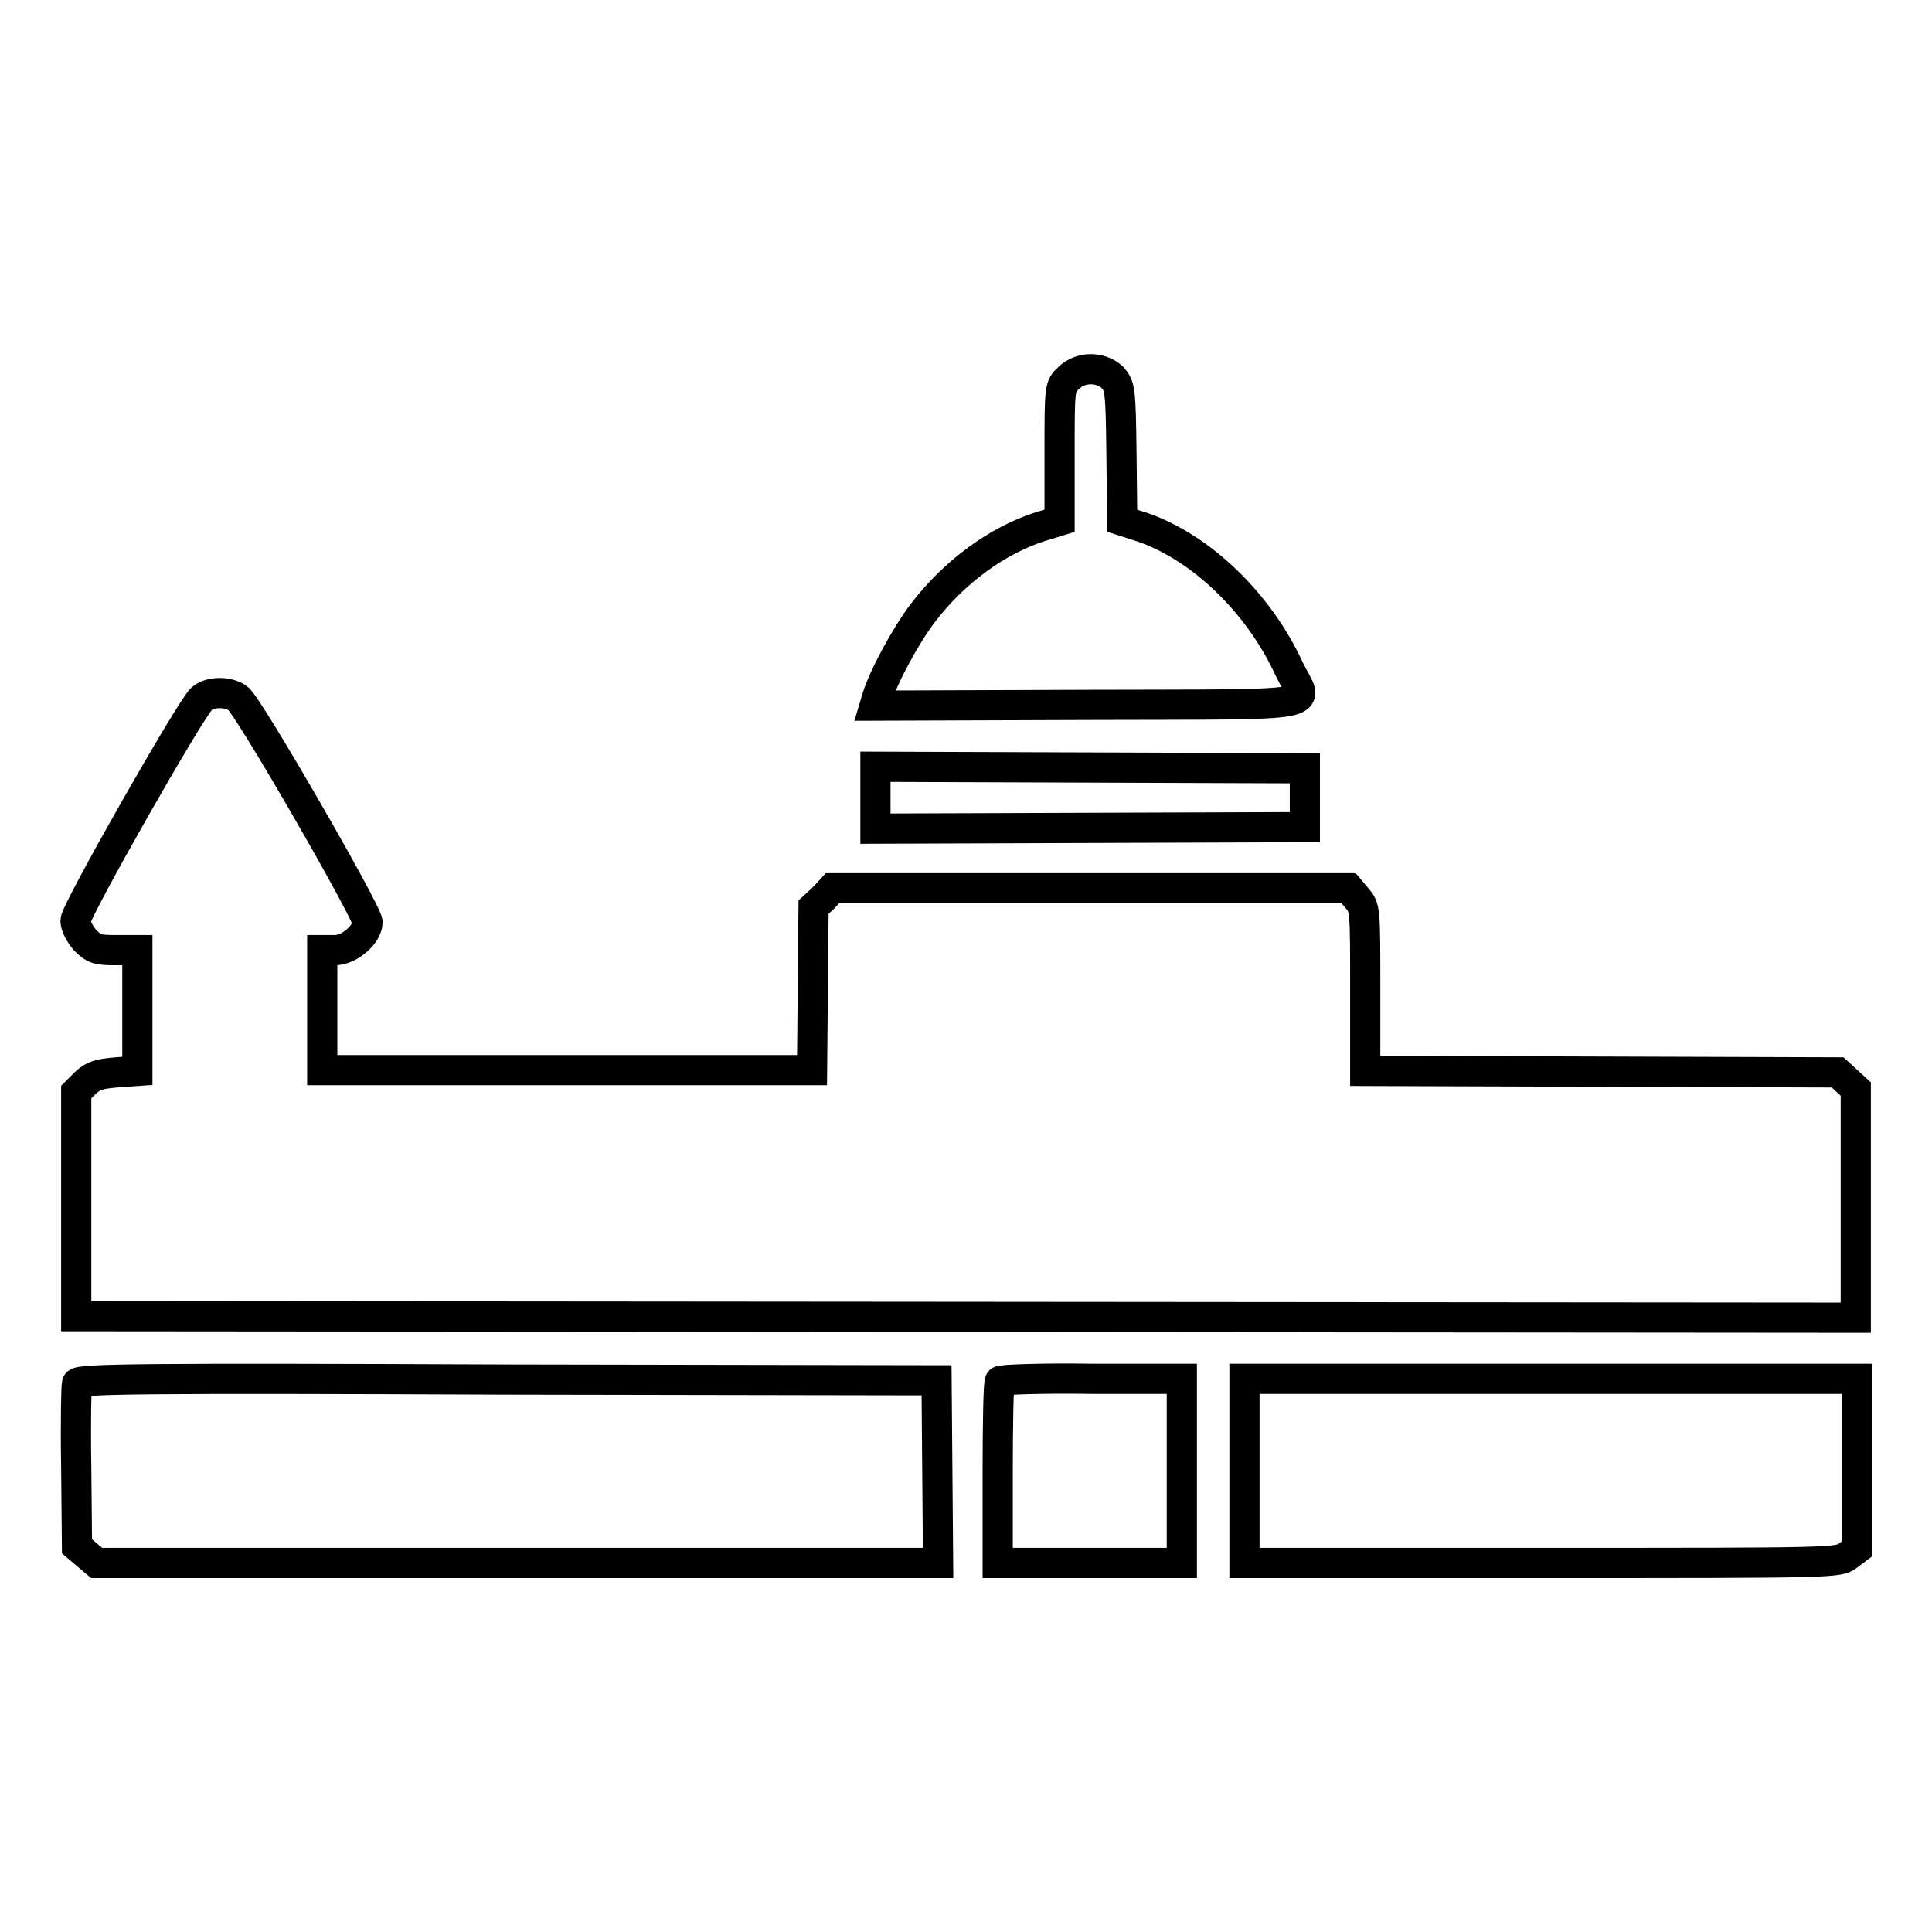 <?xml version="1.0" encoding="utf-8"?>
<!-- Svg Vector Icons : http://www.onlinewebfonts.com/icon -->
<!DOCTYPE svg PUBLIC "-//W3C//DTD SVG 1.1//EN" "http://www.w3.org/Graphics/SVG/1.1/DTD/svg11.dtd">
<svg version="1.1" xmlns="http://www.w3.org/2000/svg" xmlns:xlink="http://www.w3.org/1999/xlink" x="0px" y="0px" viewBox="0 0 256 256" enable-background="new 0 0 256 256" xml:space="preserve">
<g><g><g><path stroke-width="4" fill-opacity="0" stroke="#000000"  d="M141.6,50.1c-1.2,1.1-1.2,1.2-1.2,10v8.9l-2.6,0.8c-5.6,1.8-11.3,5.9-15.5,11.4c-2.3,3-5.3,8.6-6.1,11.3l-0.3,1l28.3-0.1c32.4-0.1,29.1,0.4,26.6-4.8c-4-8.7-11.6-16-19.3-18.7l-2.8-0.9l-0.1-8.9c-0.1-8.7-0.2-8.9-1.2-10.1C145.9,48.6,143.2,48.5,141.6,50.1z"/><path stroke-width="4" fill-opacity="0" stroke="#000000"  d="M26.7,92.6C25.2,94,10,120.7,10,122c0,0.7,0.6,1.8,1.3,2.6c1.2,1.2,1.7,1.3,4.1,1.3h2.8v8v8l-2.8,0.2c-2.3,0.2-3,0.4-4.1,1.4l-1.2,1.2v14.9v14.8l117.9,0.1l117.9,0.1v-15.1v-15.2l-1.2-1.1l-1.2-1.1l-31.3-0.1l-31.3-0.1v-10.8c0-10.7,0-10.8-1.1-12.1l-1.1-1.3h-34.2h-34.2l-1.2,1.3l-1.3,1.2l-0.1,10.8l-0.1,10.8H75.2H42.7V134v-8.1h1.7c1.9,0,4.3-2.1,4.3-3.7c0-1.3-15.9-28.9-17.2-29.7C30.2,91.6,27.8,91.6,26.7,92.6z"/><path stroke-width="4" fill-opacity="0" stroke="#000000"  d="M116,105.7v4.1l28.5-0.1l28.4-0.1v-3.9v-3.9l-28.4-0.1l-28.5-0.1V105.7z"/><path stroke-width="4" fill-opacity="0" stroke="#000000"  d="M10.2,183.3c-0.1,0.4-0.2,5.3-0.1,11.1l0.1,10.5l1.3,1.1l1.3,1.1h55.8h55.7l-0.1-12.1l-0.1-12.1l-56.8-0.1C18.8,182.6,10.4,182.7,10.2,183.3z"/><path stroke-width="4" fill-opacity="0" stroke="#000000"  d="M132.5,183c-0.2,0.1-0.3,5.7-0.3,12.2v11.9h12.2h12.2v-12.2v-12.2h-11.9C138.1,182.6,132.6,182.8,132.5,183z"/><path stroke-width="4" fill-opacity="0" stroke="#000000"  d="M164.9,194.9v12.2h39.4c39.1,0,39.3,0,40.6-1l1.2-0.9v-11.3v-11.2h-40.6h-40.6V194.9z"/></g></g></g>
</svg>